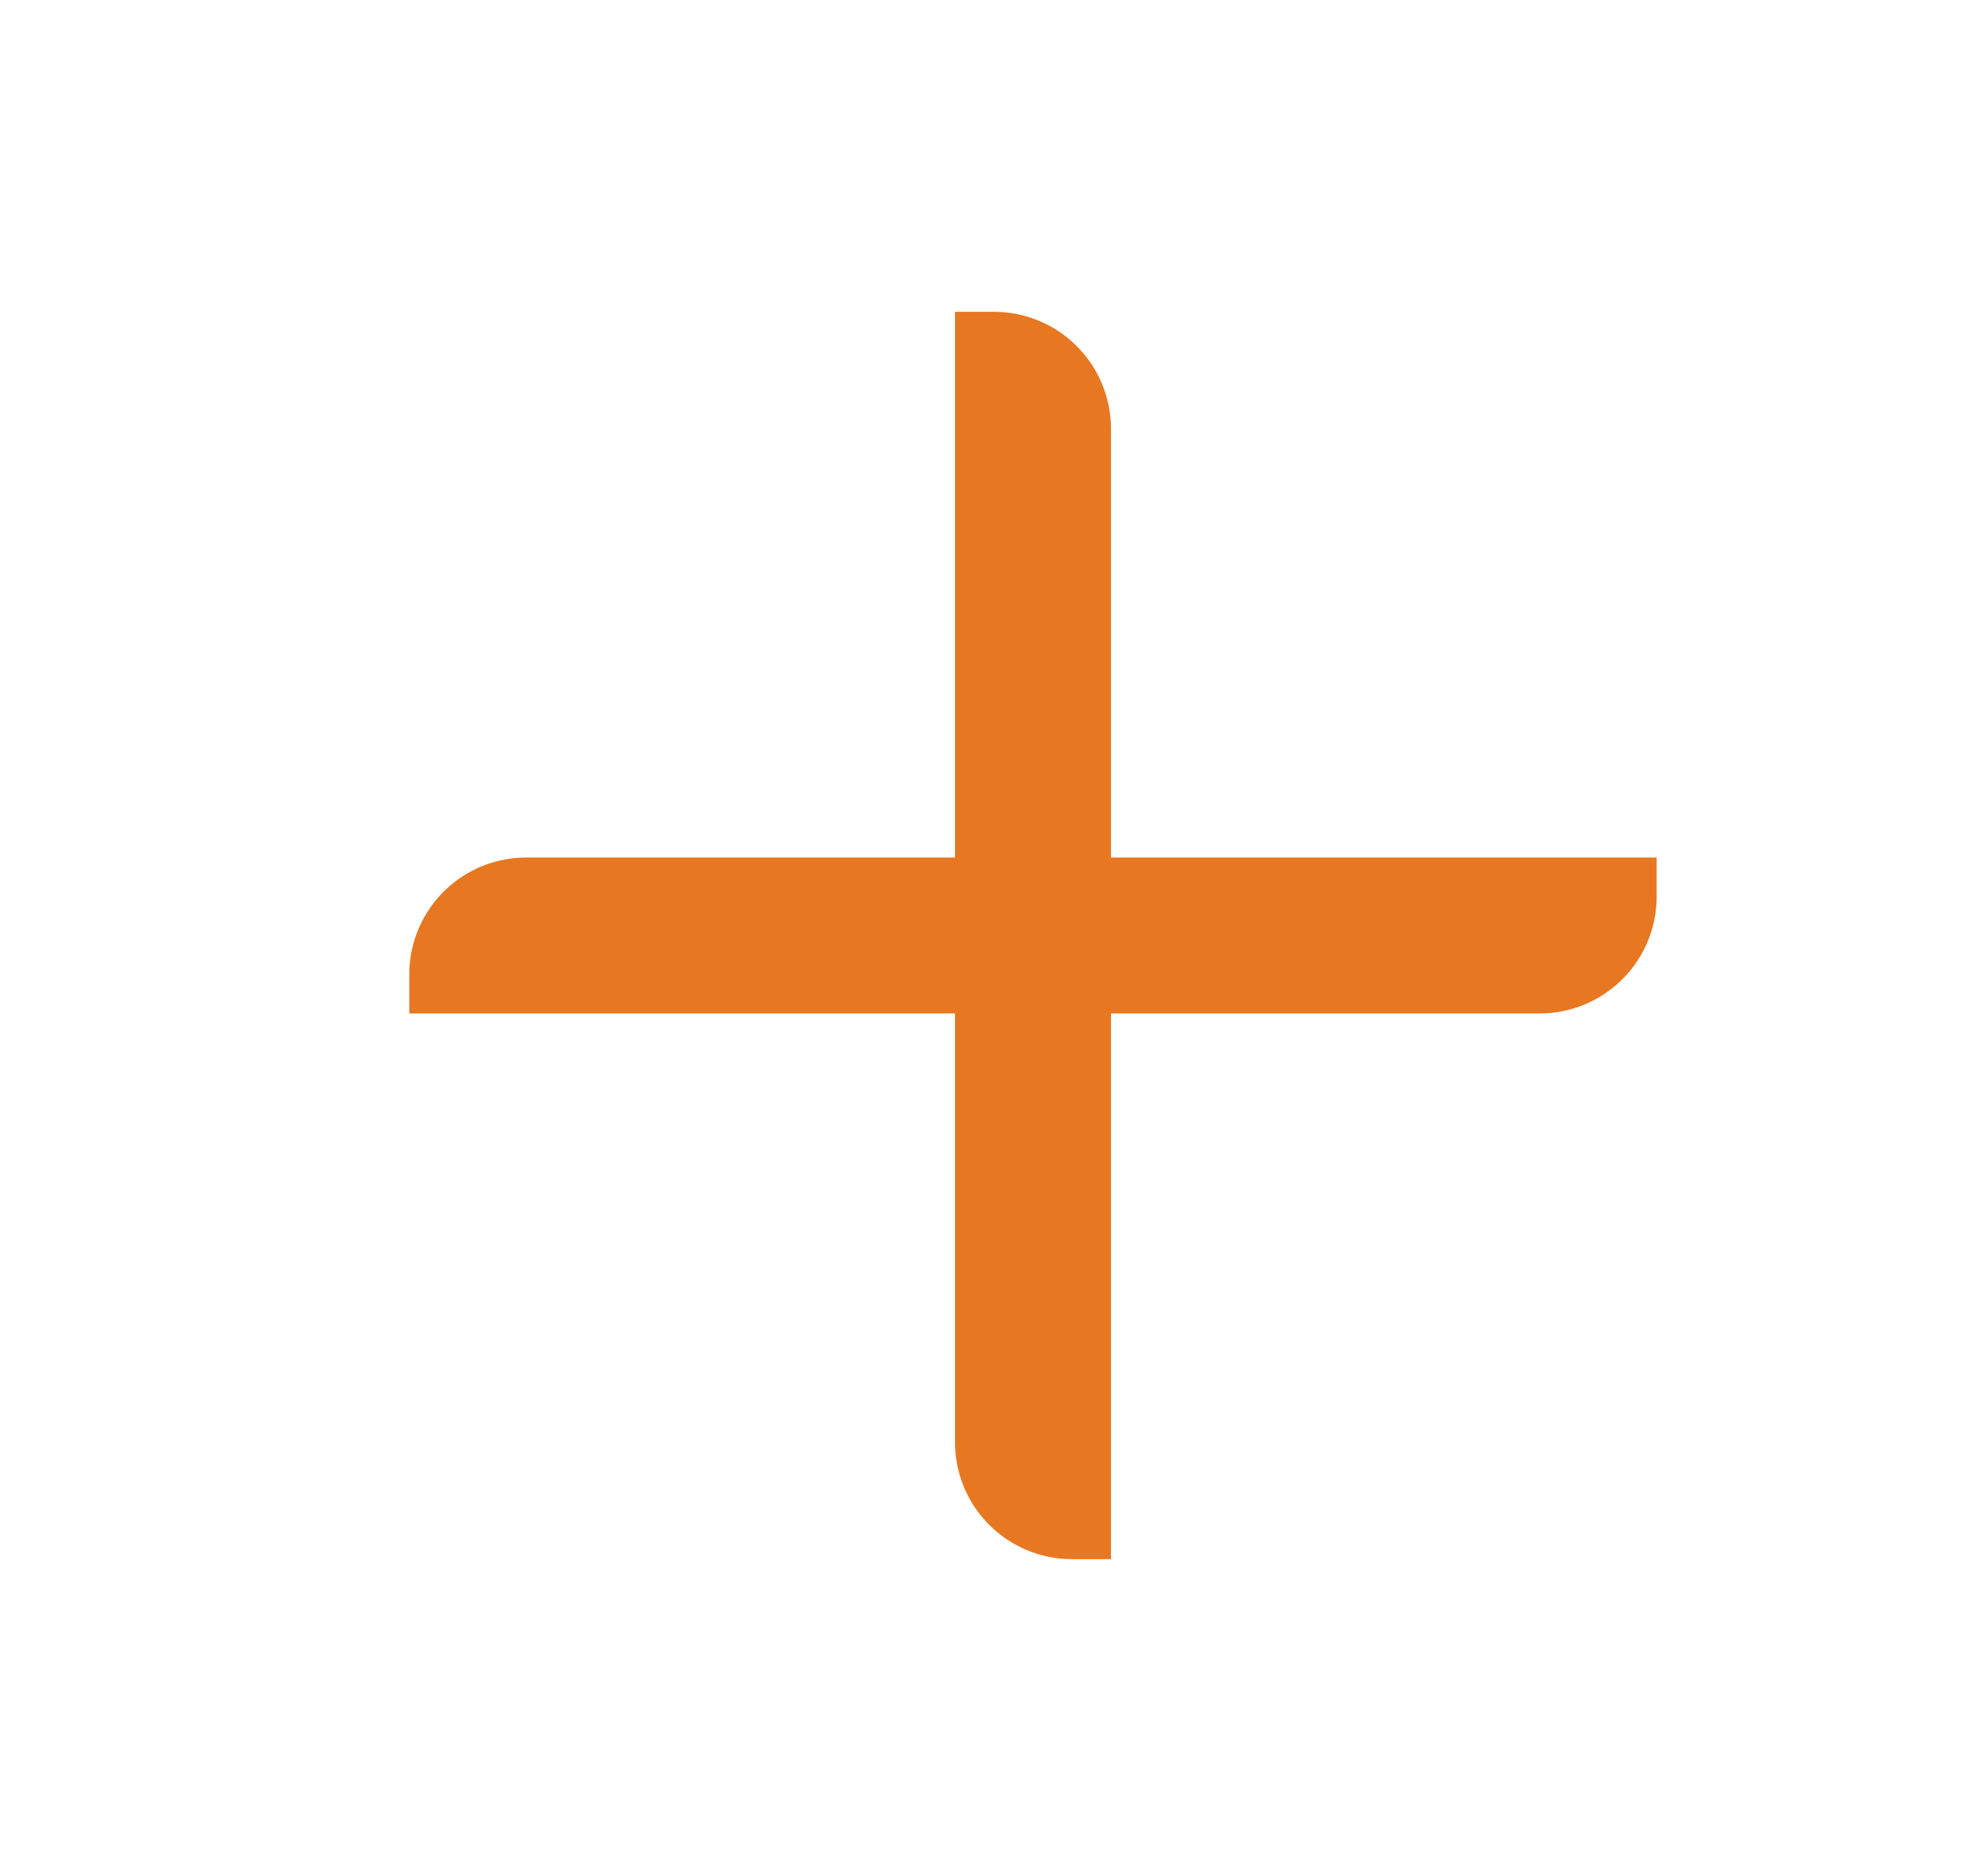 <svg width="17" height="16" viewBox="-4 -4 24 24" fill="none" xmlns="http://www.w3.org/2000/svg">
    <path fill-rule="evenodd" clip-rule="evenodd" d="M9.5 7V1.5A1.5 1.5 0 008 0h-.5v7H2A1.5 1.5 0 00.5 8.5V9h7v5.5A1.5 1.5 0 009 16h.5V9H15a1.5 1.5 0 001.5-1.5V7h-7z" fill="#E87722"></path></svg>